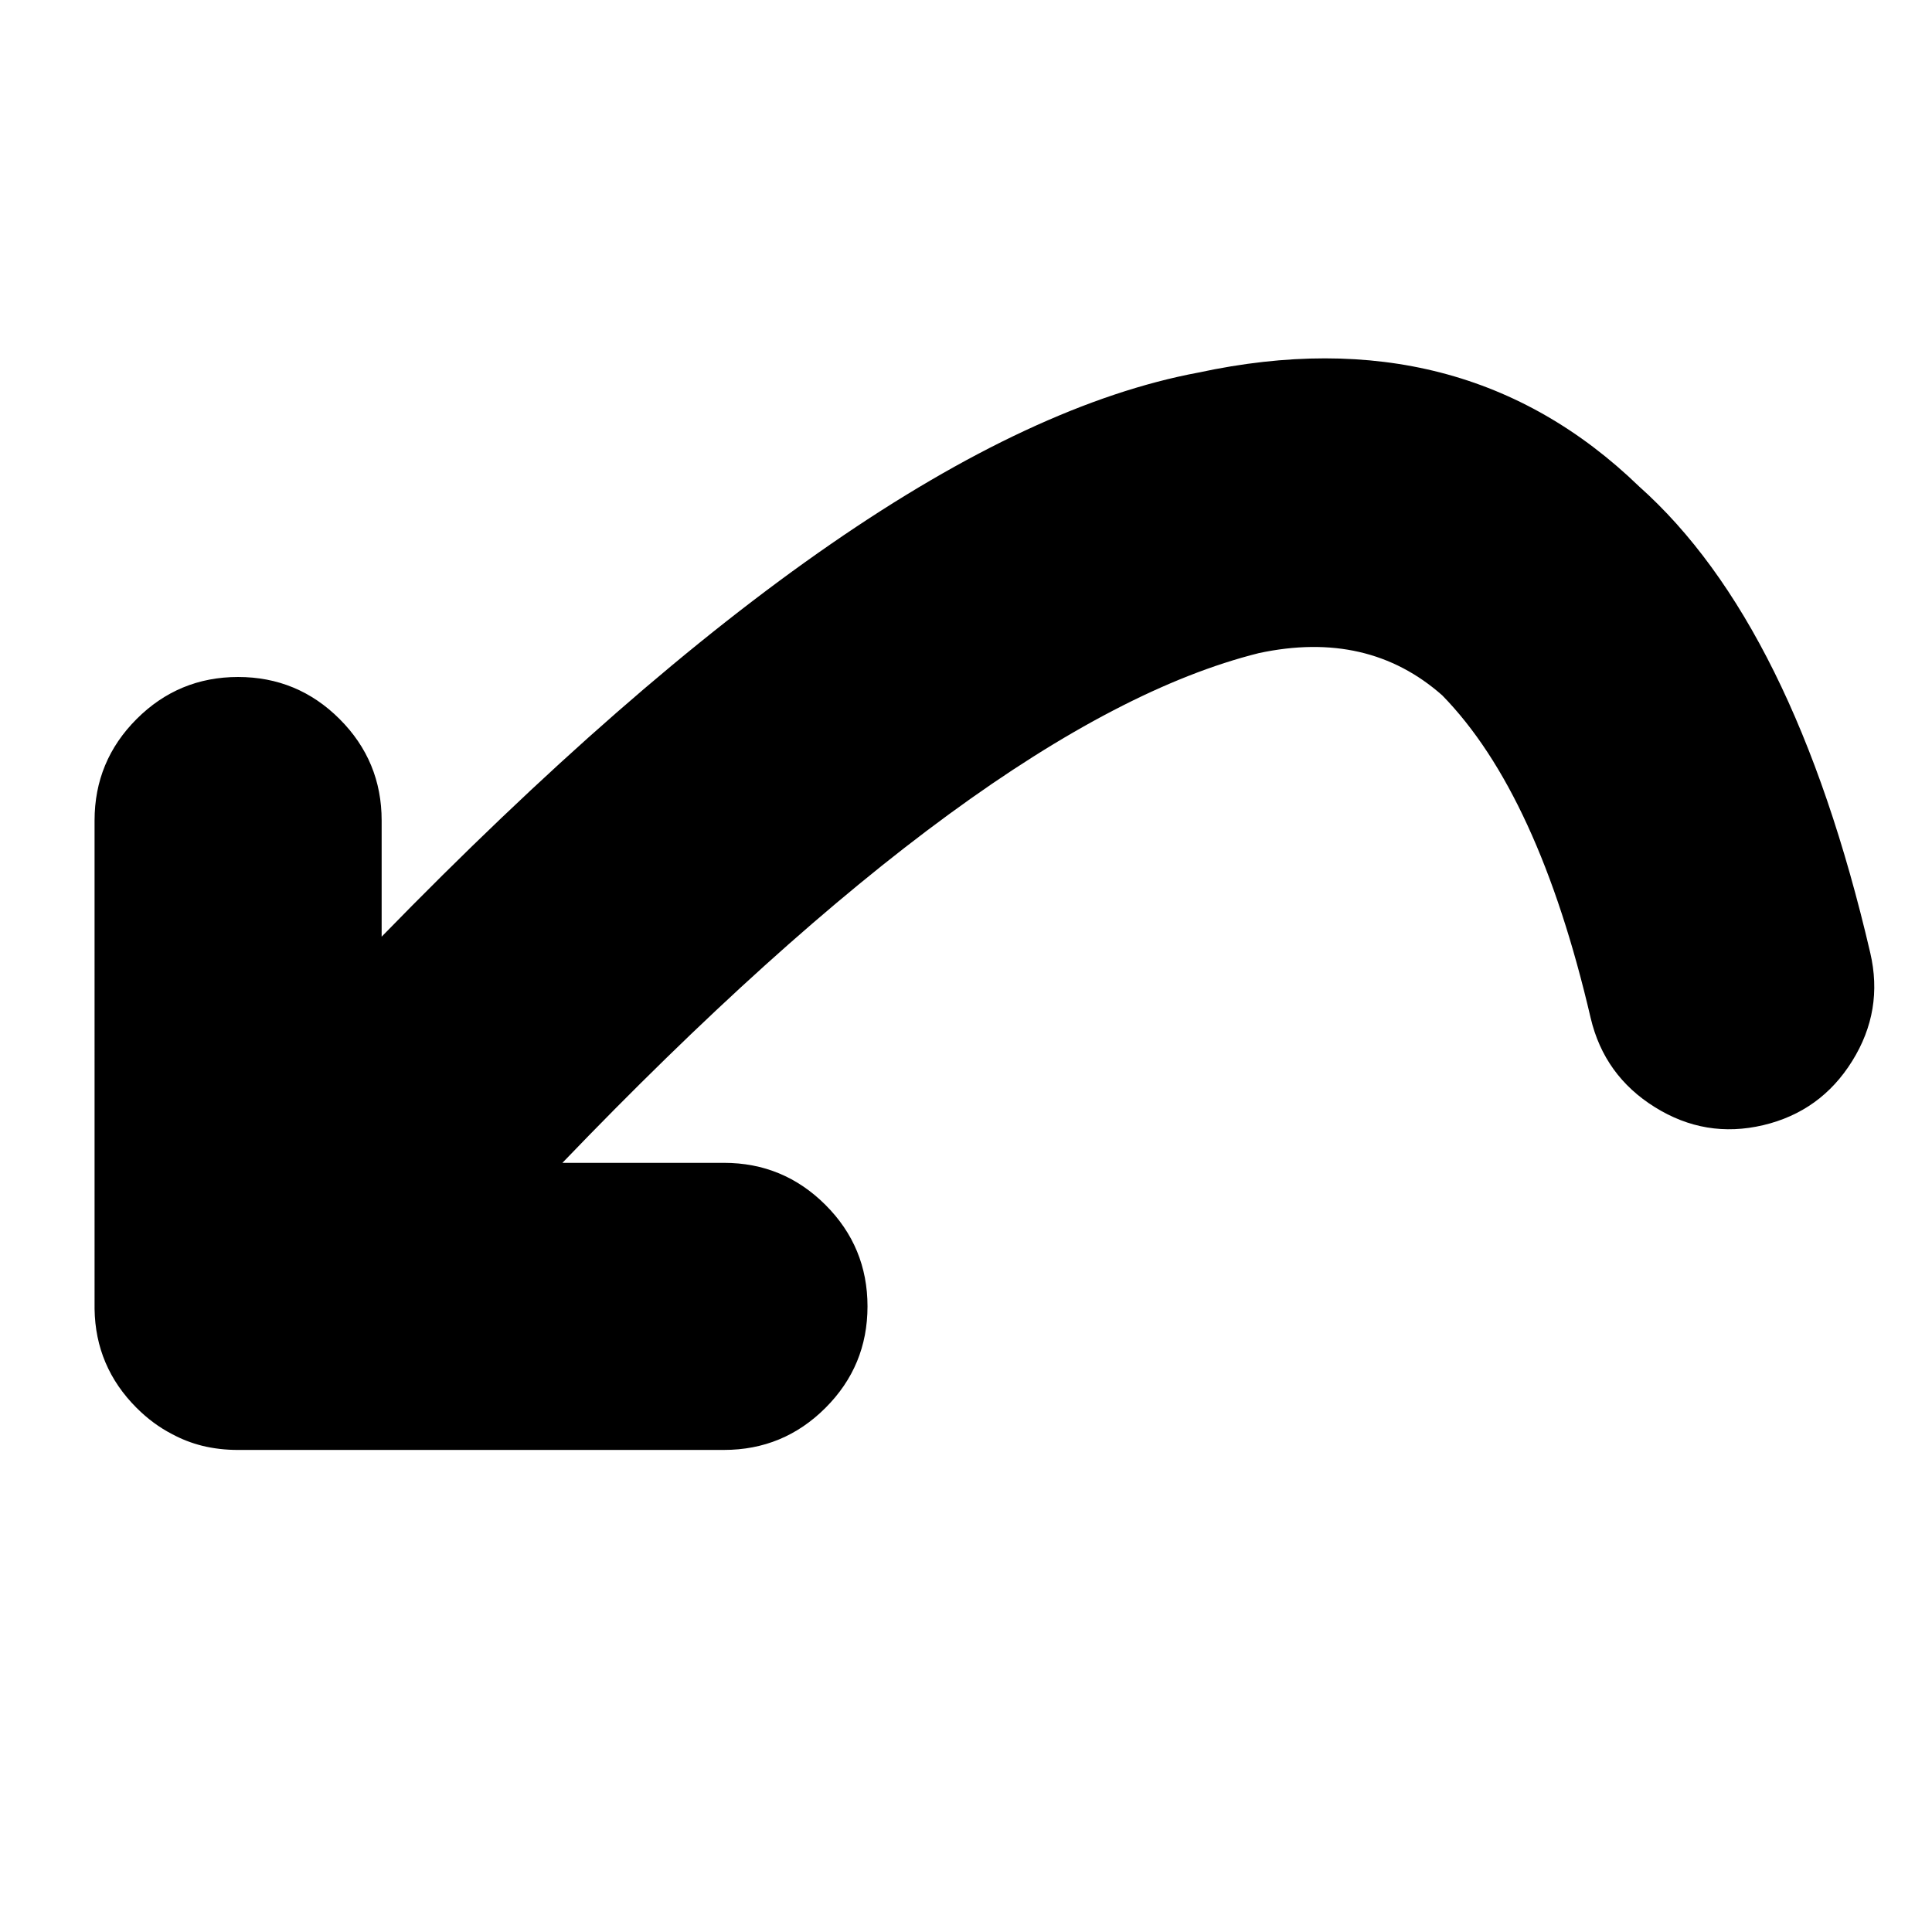 <?xml version="1.0" encoding="UTF-8"?>
<!-- The Best Svg Icon site in the world: iconSvg.co, Visit us! https://iconsvg.co -->
<svg fill="#000000" width="800px" height="800px" version="1.1" viewBox="144 144 512 512" xmlns="http://www.w3.org/2000/svg">
 <path d="m169.06 361.45c0-10.508 3.719-19.469 11.141-26.898 7.43-7.43 16.395-11.141 26.898-11.145 10.5 0.004 19.469 3.719 26.898 11.145 7.434 7.43 11.145 16.391 11.145 26.898v30.777c86.586-88.918 158.74-138.74 216.49-149.5 46.625-10.031 85.543 0.023 116.73 30.168 27.328 24.34 47.75 65.539 61.273 123.6 2.379 10.184 0.793 19.738-4.769 28.672-5.559 8.945-13.43 14.617-23.625 17.023-10.195 2.391-19.738 0.801-28.672-4.773-8.93-5.555-14.609-13.422-17.023-23.625-9.219-39.605-22.324-68.113-39.32-85.504-13.129-11.609-29.328-15.34-48.629-11.203-48.09 12.008-109.61 57.031-184.55 135.08h42.812c10.496 0 19.469 3.723 26.898 11.145 7.441 7.43 11.141 16.395 11.145 26.898-0.004 10.5-3.707 19.469-11.145 26.898-7.43 7.43-16.402 11.141-26.898 11.141l-128.76 0.004c-3.336 0-6.504-0.363-9.531-1.109-2.789-0.699-5.453-1.734-7.988-3.102-3.371-1.742-6.481-4.043-9.375-6.93-7.273-7.273-10.988-16.012-11.141-26.23z" fill-rule="evenodd"/>
</svg>
